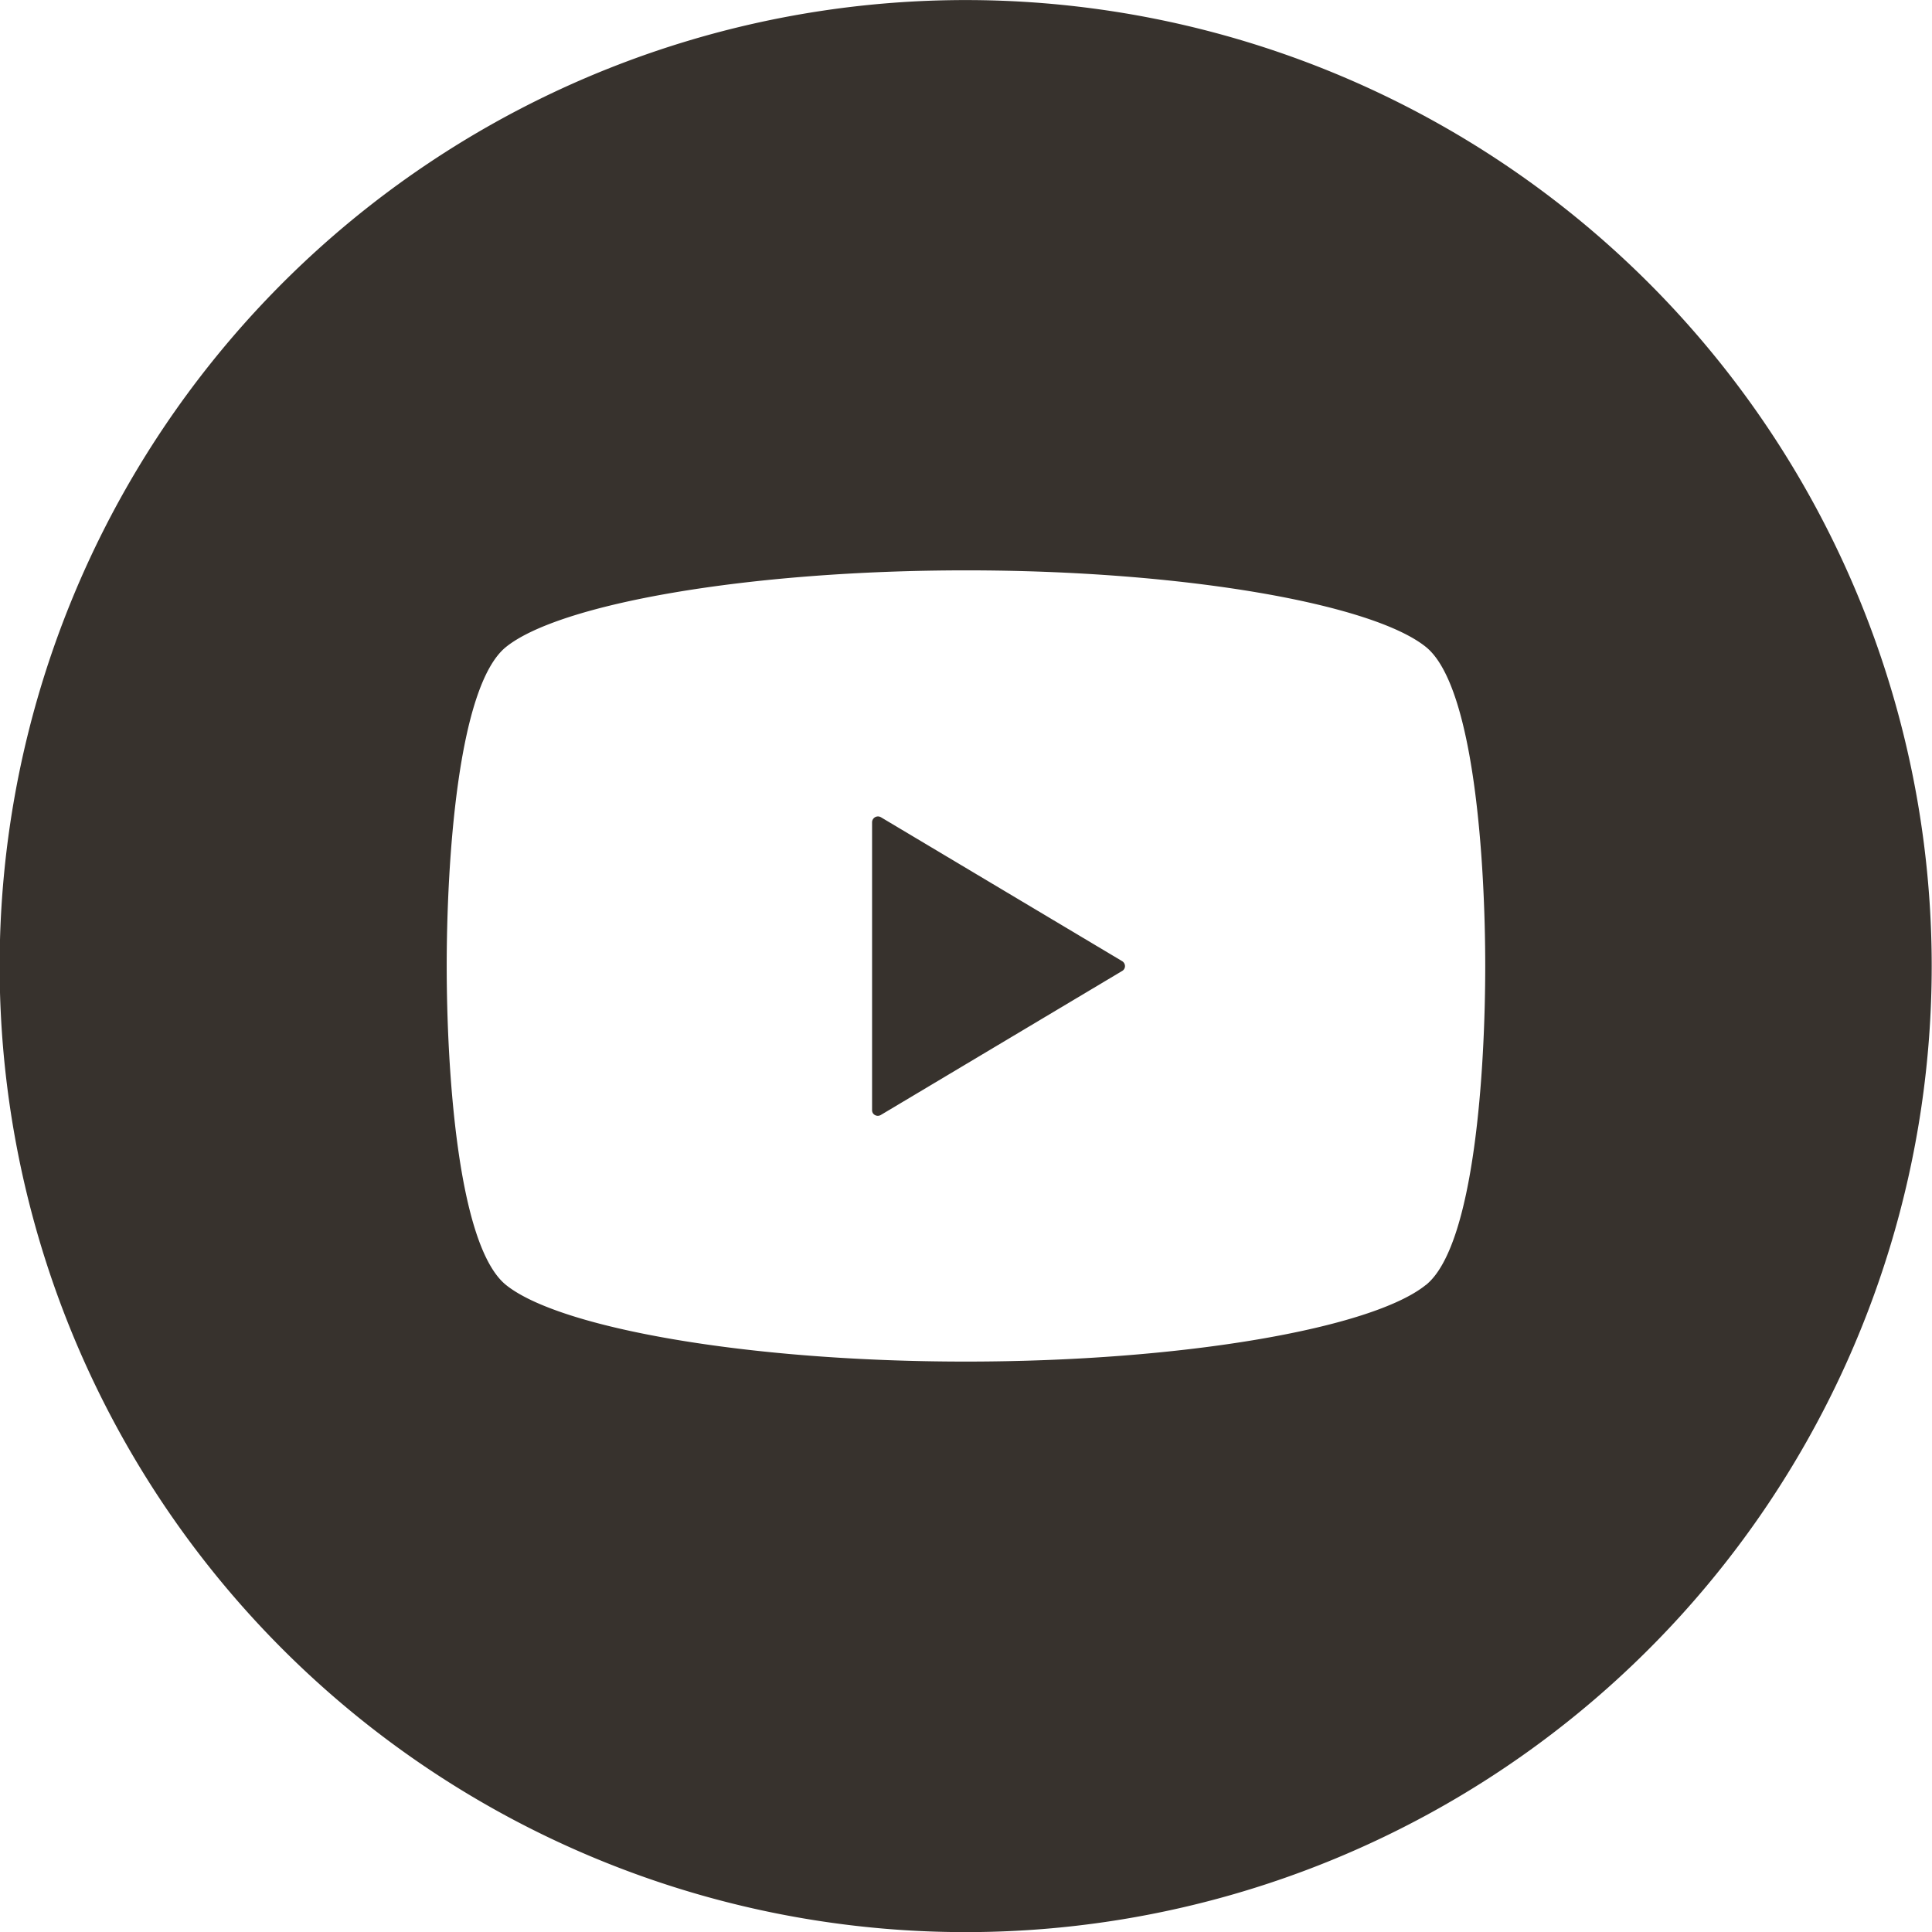 <svg xmlns="http://www.w3.org/2000/svg" width="32.779" height="32.779" viewBox="0 0 32.779 32.779">
  <g id="svg" transform="translate(0 0.001)">
    <path id="パス_969" data-name="パス 969" d="M51.805,12.752a.1.1,0,0,0-.049-.013.1.1,0,0,0-.1.1v4.884a.1.1,0,0,0,.013.049.1.1,0,0,0,.132.034L55.9,15.36h0a.094.094,0,0,0,.047-.082.1.1,0,0,0-.047-.083Z" transform="translate(-36.86 1.112)" fill="#37322d"/>
    <path id="パス_970" data-name="パス 970" d="M54.5.062a16.39,16.39,0,1,0,16.389,16.39A16.39,16.39,0,0,0,54.5.062m7.806,21.8c-.9.729-4.089,1.3-7.806,1.3s-6.9-.574-7.8-1.3c-.828-.669-1.006-3.7-1.006-5.412s.178-4.743,1.006-5.412c.906-.73,4.091-1.3,7.808-1.3s6.9.573,7.8,1.3h0c.828.669,1.006,3.694,1.006,5.412s-.176,4.742-1.006,5.412" transform="translate(-38.115 -0.062)" fill="#37322d"/>
  </g>
</svg>
